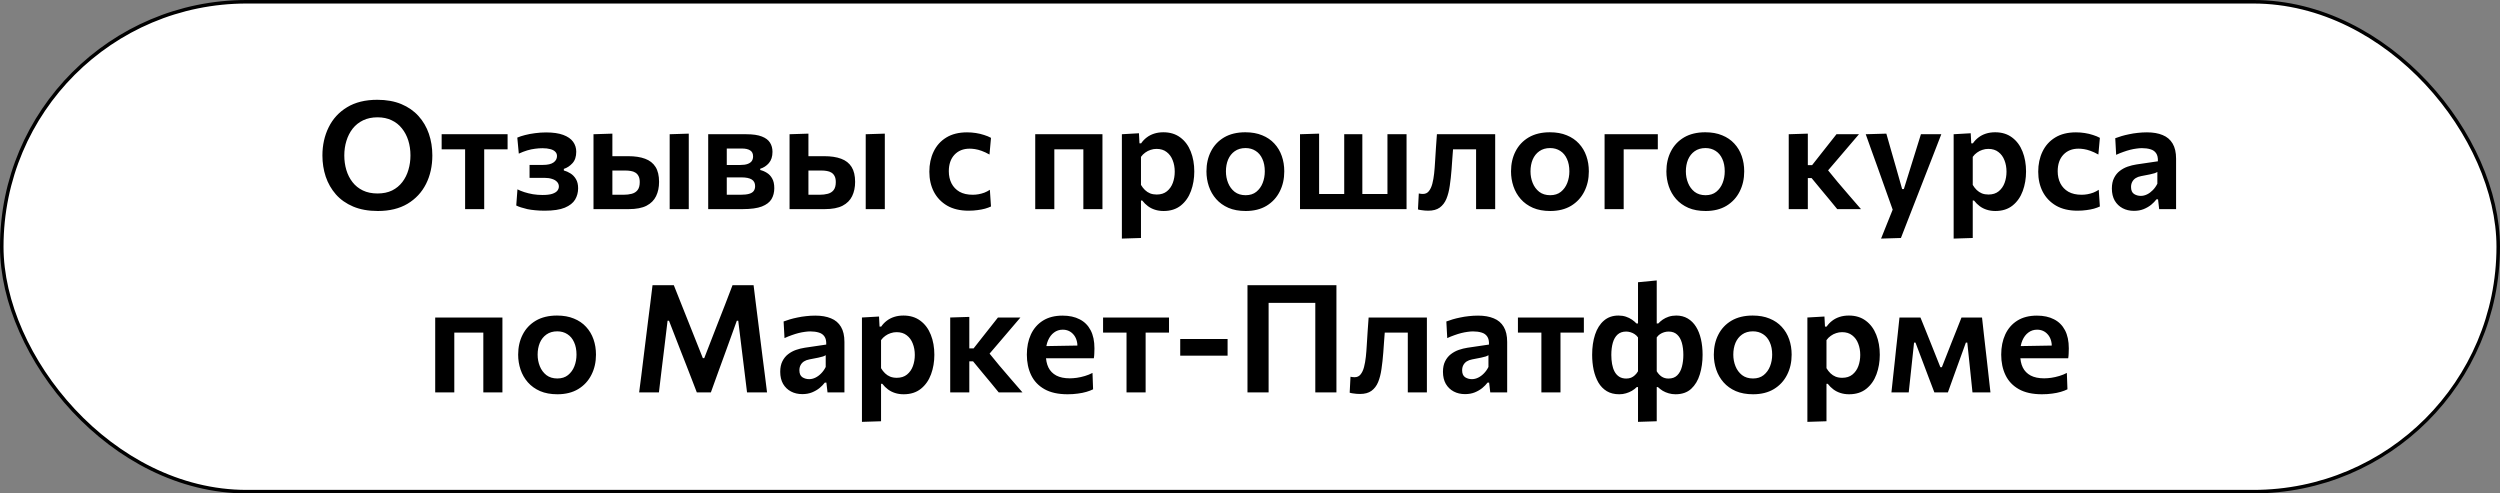 <?xml version="1.0" encoding="UTF-8"?> <svg xmlns="http://www.w3.org/2000/svg" width="532" height="105" viewBox="0 0 532 105" fill="none"><rect x="0" y="0" width="532" height="105" fill="#808080" stroke="none"/><rect x="0.375" y="0.375" width="531.25" height="104.25" rx="52.125" fill="white"></rect><rect x="0.375" y="0.375" width="531.25" height="104.25" rx="52.125" stroke="black" stroke-width="0.75"></rect><path d="M80.418 44.9C78.402 44.9 76.647 44.585 75.154 43.956C73.671 43.327 72.444 42.463 71.474 41.364C70.514 40.265 69.794 39.007 69.314 37.588C68.844 36.169 68.61 34.671 68.61 33.092C68.61 30.884 69.052 28.884 69.938 27.092C70.823 25.289 72.13 23.865 73.858 22.82C75.596 21.764 77.74 21.236 80.29 21.236C82.231 21.236 83.932 21.54 85.394 22.148C86.855 22.756 88.076 23.604 89.058 24.692C90.039 25.78 90.775 27.039 91.266 28.468C91.756 29.897 92.002 31.433 92.002 33.076C92.002 35.337 91.554 37.359 90.658 39.14C89.762 40.921 88.45 42.329 86.722 43.364C84.994 44.388 82.892 44.9 80.418 44.9ZM80.338 41.172C81.532 41.172 82.567 40.959 83.442 40.532C84.316 40.095 85.042 39.497 85.618 38.74C86.204 37.972 86.636 37.103 86.914 36.132C87.202 35.161 87.346 34.143 87.346 33.076C87.346 31.935 87.191 30.873 86.882 29.892C86.572 28.911 86.119 28.052 85.522 27.316C84.935 26.569 84.204 25.993 83.33 25.588C82.466 25.172 81.468 24.964 80.338 24.964C79.175 24.964 78.151 25.177 77.266 25.604C76.38 26.031 75.639 26.623 75.042 27.38C74.455 28.137 74.012 29.007 73.714 29.988C73.415 30.959 73.266 31.988 73.266 33.076C73.266 34.164 73.41 35.193 73.698 36.164C73.986 37.135 74.423 37.999 75.01 38.756C75.596 39.513 76.332 40.105 77.218 40.532C78.103 40.959 79.143 41.172 80.338 41.172ZM98.975 44.5C98.975 43.348 98.975 42.233 98.975 41.156C98.975 40.079 98.975 38.879 98.975 37.556V35.956C98.975 35.017 98.975 34.175 98.975 33.428C98.975 32.681 98.975 31.972 98.975 31.3C98.975 30.628 98.975 29.929 98.975 29.204L100.271 31.78H99.583C98.687 31.78 97.759 31.78 96.799 31.78C95.85 31.78 94.911 31.78 93.983 31.78V28.564H108.015V31.78C107.098 31.78 106.159 31.78 105.199 31.78C104.25 31.78 103.322 31.78 102.415 31.78H101.743L103.039 29.204C103.039 29.929 103.039 30.628 103.039 31.3C103.039 31.972 103.039 32.681 103.039 33.428C103.039 34.175 103.039 35.017 103.039 35.956V37.556C103.039 38.879 103.039 40.079 103.039 41.156C103.039 42.233 103.039 43.348 103.039 44.5H98.975ZM115.905 44.836C115.179 44.836 114.507 44.804 113.889 44.74C113.281 44.687 112.721 44.607 112.209 44.5C111.707 44.383 111.259 44.26 110.865 44.132C110.47 44.004 110.134 43.871 109.857 43.732L110.113 40.292C110.529 40.505 111.014 40.703 111.569 40.884C112.134 41.065 112.747 41.215 113.409 41.332C114.07 41.439 114.753 41.492 115.457 41.492C116.321 41.492 117.003 41.412 117.505 41.252C118.017 41.081 118.379 40.863 118.593 40.596C118.817 40.319 118.929 40.015 118.929 39.684C118.929 39.3 118.795 38.969 118.529 38.692C118.273 38.415 117.915 38.207 117.457 38.068C116.998 37.919 116.459 37.844 115.841 37.844C115.211 37.844 114.646 37.844 114.145 37.844C113.654 37.844 113.169 37.844 112.689 37.844V35.092C113.115 35.092 113.553 35.092 114.001 35.092C114.459 35.092 114.982 35.092 115.569 35.092C116.55 35.092 117.286 34.921 117.777 34.58C118.278 34.228 118.529 33.769 118.529 33.204C118.529 32.841 118.406 32.537 118.161 32.292C117.915 32.036 117.563 31.849 117.105 31.732C116.646 31.604 116.091 31.54 115.441 31.54C114.918 31.54 114.39 31.577 113.857 31.652C113.323 31.716 112.769 31.833 112.193 32.004C111.627 32.175 111.03 32.404 110.401 32.692L110.081 29.284C110.539 29.081 111.089 28.9 111.729 28.74C112.379 28.569 113.089 28.436 113.857 28.34C114.635 28.233 115.419 28.18 116.209 28.18C117.691 28.18 118.907 28.356 119.857 28.708C120.806 29.06 121.505 29.545 121.953 30.164C122.401 30.783 122.625 31.492 122.625 32.292C122.625 33.327 122.358 34.137 121.825 34.724C121.291 35.311 120.678 35.716 119.985 35.94V36.276C120.465 36.404 120.934 36.612 121.393 36.9C121.862 37.188 122.251 37.593 122.561 38.116C122.87 38.628 123.025 39.279 123.025 40.068C123.025 40.943 122.811 41.743 122.385 42.468C121.958 43.183 121.227 43.759 120.193 44.196C119.158 44.623 117.729 44.836 115.905 44.836ZM126.298 44.5C126.298 43.337 126.298 42.223 126.298 41.156C126.298 40.079 126.298 38.879 126.298 37.556V35.956C126.298 34.932 126.298 34.009 126.298 33.188C126.298 32.367 126.298 31.583 126.298 30.836C126.298 30.089 126.298 29.332 126.298 28.564L130.314 28.436C130.314 29.524 130.314 30.58 130.314 31.604C130.314 32.628 130.314 33.727 130.314 34.9C130.314 36.095 130.314 37.209 130.314 38.244C130.314 39.279 130.314 40.345 130.314 41.444H132.698C133.338 41.444 133.92 41.375 134.442 41.236C134.965 41.097 135.376 40.836 135.674 40.452C135.984 40.057 136.138 39.492 136.138 38.756C136.138 38.223 136.053 37.796 135.882 37.476C135.712 37.145 135.482 36.895 135.194 36.724C134.917 36.553 134.602 36.441 134.25 36.388C133.909 36.324 133.562 36.292 133.21 36.292H129.786L128.794 33.236C129.424 33.236 130.197 33.236 131.114 33.236C132.032 33.236 132.89 33.236 133.69 33.236C135.109 33.236 136.304 33.417 137.274 33.78C138.256 34.143 138.997 34.724 139.498 35.524C140 36.324 140.25 37.385 140.25 38.708C140.25 39.86 140.037 40.873 139.61 41.748C139.194 42.612 138.517 43.289 137.578 43.78C136.64 44.26 135.386 44.5 133.818 44.5C132.293 44.5 130.896 44.5 129.626 44.5C128.357 44.5 127.248 44.5 126.298 44.5ZM142.506 44.5C142.506 43.348 142.506 42.233 142.506 41.156C142.506 40.079 142.506 38.879 142.506 37.556V35.956C142.506 34.932 142.506 34.009 142.506 33.188C142.506 32.356 142.506 31.572 142.506 30.836C142.506 30.089 142.506 29.332 142.506 28.564L146.57 28.436C146.57 29.215 146.57 29.983 146.57 30.74C146.57 31.497 146.57 32.297 146.57 33.14C146.57 33.972 146.57 34.911 146.57 35.956V37.556C146.57 38.879 146.57 40.079 146.57 41.156C146.57 42.233 146.57 43.348 146.57 44.5H142.506ZM150.705 44.5C150.705 43.337 150.705 42.217 150.705 41.14C150.705 40.052 150.705 38.847 150.705 37.524V35.924C150.705 34.911 150.705 33.993 150.705 33.172C150.705 32.351 150.705 31.572 150.705 30.836C150.705 30.089 150.705 29.332 150.705 28.564C151.793 28.564 153.067 28.564 154.529 28.564C156.001 28.564 157.435 28.564 158.833 28.564C160.209 28.564 161.302 28.724 162.113 29.044C162.923 29.353 163.505 29.791 163.857 30.356C164.209 30.911 164.385 31.561 164.385 32.308C164.385 33.311 164.129 34.111 163.617 34.708C163.105 35.295 162.491 35.695 161.777 35.908V36.18C162.278 36.297 162.753 36.5 163.201 36.788C163.659 37.065 164.033 37.465 164.321 37.988C164.619 38.5 164.769 39.188 164.769 40.052C164.769 40.927 164.571 41.7 164.177 42.372C163.782 43.033 163.099 43.556 162.129 43.94C161.158 44.313 159.793 44.5 158.033 44.5C156.55 44.5 155.19 44.5 153.953 44.5C152.715 44.5 151.633 44.5 150.705 44.5ZM154.657 41.444H157.569C158.337 41.444 158.945 41.38 159.393 41.252C159.851 41.124 160.182 40.921 160.385 40.644C160.587 40.367 160.689 40.02 160.689 39.604C160.689 38.964 160.449 38.495 159.969 38.196C159.489 37.897 158.763 37.748 157.793 37.748H153.521V35.108H157.521C158.182 35.108 158.71 35.033 159.105 34.884C159.51 34.735 159.803 34.527 159.985 34.26C160.166 33.983 160.257 33.657 160.257 33.284C160.257 32.687 160.049 32.26 159.633 32.004C159.227 31.737 158.635 31.604 157.857 31.604H154.657C154.657 32.34 154.657 33.044 154.657 33.716C154.657 34.388 154.657 35.124 154.657 35.924V37.524C154.657 38.249 154.657 38.921 154.657 39.54C154.657 40.159 154.657 40.793 154.657 41.444ZM168.017 44.5C168.017 43.337 168.017 42.223 168.017 41.156C168.017 40.079 168.017 38.879 168.017 37.556V35.956C168.017 34.932 168.017 34.009 168.017 33.188C168.017 32.367 168.017 31.583 168.017 30.836C168.017 30.089 168.017 29.332 168.017 28.564L172.033 28.436C172.033 29.524 172.033 30.58 172.033 31.604C172.033 32.628 172.033 33.727 172.033 34.9C172.033 36.095 172.033 37.209 172.033 38.244C172.033 39.279 172.033 40.345 172.033 41.444H174.417C175.057 41.444 175.638 41.375 176.161 41.236C176.684 41.097 177.094 40.836 177.393 40.452C177.702 40.057 177.857 39.492 177.857 38.756C177.857 38.223 177.772 37.796 177.601 37.476C177.43 37.145 177.201 36.895 176.913 36.724C176.636 36.553 176.321 36.441 175.969 36.388C175.628 36.324 175.281 36.292 174.929 36.292H171.505L170.513 33.236C171.142 33.236 171.916 33.236 172.833 33.236C173.75 33.236 174.609 33.236 175.409 33.236C176.828 33.236 178.022 33.417 178.993 33.78C179.974 34.143 180.716 34.724 181.217 35.524C181.718 36.324 181.969 37.385 181.969 38.708C181.969 39.86 181.756 40.873 181.329 41.748C180.913 42.612 180.236 43.289 179.297 43.78C178.358 44.26 177.105 44.5 175.537 44.5C174.012 44.5 172.614 44.5 171.345 44.5C170.076 44.5 168.966 44.5 168.017 44.5ZM184.225 44.5C184.225 43.348 184.225 42.233 184.225 41.156C184.225 40.079 184.225 38.879 184.225 37.556V35.956C184.225 34.932 184.225 34.009 184.225 33.188C184.225 32.356 184.225 31.572 184.225 30.836C184.225 30.089 184.225 29.332 184.225 28.564L188.289 28.436C188.289 29.215 188.289 29.983 188.289 30.74C188.289 31.497 188.289 32.297 188.289 33.14C188.289 33.972 188.289 34.911 188.289 35.956V37.556C188.289 38.879 188.289 40.079 188.289 41.156C188.289 42.233 188.289 43.348 188.289 44.5H184.225ZM206.1 44.836C204.319 44.836 202.804 44.479 201.556 43.764C200.319 43.039 199.375 42.052 198.724 40.804C198.084 39.556 197.764 38.137 197.764 36.548C197.764 34.948 198.068 33.519 198.676 32.26C199.284 30.991 200.18 29.993 201.364 29.268C202.559 28.532 204.036 28.164 205.796 28.164C206.426 28.164 207.05 28.212 207.668 28.308C208.287 28.404 208.868 28.543 209.412 28.724C209.967 28.895 210.458 29.097 210.884 29.332L210.564 32.884C209.956 32.543 209.396 32.281 208.884 32.1C208.383 31.919 207.919 31.796 207.492 31.732C207.066 31.668 206.682 31.636 206.34 31.636C204.996 31.636 203.919 32.068 203.108 32.932C202.308 33.796 201.908 34.964 201.908 36.436C201.908 37.407 202.1 38.271 202.484 39.028C202.868 39.775 203.434 40.367 204.18 40.804C204.938 41.231 205.876 41.444 206.996 41.444C207.412 41.444 207.828 41.407 208.244 41.332C208.66 41.257 209.071 41.145 209.476 40.996C209.882 40.836 210.271 40.633 210.644 40.388L210.884 43.94C210.522 44.111 210.1 44.265 209.62 44.404C209.151 44.532 208.623 44.633 208.036 44.708C207.45 44.793 206.804 44.836 206.1 44.836ZM220.298 44.5C220.298 43.348 220.298 42.233 220.298 41.156C220.298 40.079 220.298 38.879 220.298 37.556V35.956C220.298 34.932 220.298 34.009 220.298 33.188C220.298 32.356 220.298 31.572 220.298 30.836C220.298 30.089 220.298 29.332 220.298 28.564H234.602C234.602 29.332 234.602 30.089 234.602 30.836C234.602 31.572 234.602 32.356 234.602 33.188C234.602 34.009 234.602 34.932 234.602 35.956V37.556C234.602 38.879 234.602 40.079 234.602 41.156C234.602 42.233 234.602 43.348 234.602 44.5H230.538C230.538 43.348 230.538 42.233 230.538 41.156C230.538 40.079 230.538 38.879 230.538 37.556V35.956C230.538 35.017 230.538 34.175 230.538 33.428C230.538 32.681 230.538 31.972 230.538 31.3C230.538 30.628 230.538 29.929 230.538 29.204L232.218 31.78H222.698L224.362 29.204C224.362 29.929 224.362 30.628 224.362 31.3C224.362 31.972 224.362 32.681 224.362 33.428C224.362 34.175 224.362 35.017 224.362 35.956V37.556C224.362 38.879 224.362 40.079 224.362 41.156C224.362 42.233 224.362 43.348 224.362 44.5H220.298ZM238.736 50.772C238.736 49.62 238.736 48.484 238.736 47.364C238.736 46.244 238.736 45.023 238.736 43.7V35.956C238.736 34.751 238.736 33.529 238.736 32.292C238.736 31.055 238.736 29.812 238.736 28.564L242.368 28.356L242.48 30.5H242.832C243.152 30.031 243.541 29.62 244 29.268C244.469 28.905 245.003 28.628 245.6 28.436C246.197 28.244 246.853 28.148 247.568 28.148C248.987 28.148 250.187 28.516 251.168 29.252C252.149 29.977 252.891 30.975 253.392 32.244C253.893 33.503 254.144 34.921 254.144 36.5C254.144 37.983 253.909 39.364 253.44 40.644C252.971 41.924 252.251 42.953 251.28 43.732C250.309 44.511 249.088 44.9 247.616 44.9C246.944 44.9 246.331 44.809 245.776 44.628C245.232 44.457 244.736 44.207 244.288 43.876C243.84 43.545 243.435 43.145 243.072 42.676H242.8V43.908C242.8 45.124 242.8 46.26 242.8 47.316C242.8 48.383 242.8 49.492 242.8 50.644L238.736 50.772ZM246.144 41.396C247.029 41.396 247.755 41.167 248.32 40.708C248.896 40.239 249.317 39.636 249.584 38.9C249.851 38.164 249.984 37.375 249.984 36.532C249.984 35.647 249.84 34.841 249.552 34.116C249.275 33.38 248.848 32.793 248.272 32.356C247.707 31.908 246.987 31.684 246.112 31.684C245.675 31.684 245.253 31.753 244.848 31.892C244.443 32.02 244.064 32.212 243.712 32.468C243.36 32.713 243.056 33.017 242.8 33.38V39.348C243.045 39.764 243.328 40.127 243.648 40.436C243.968 40.745 244.336 40.985 244.752 41.156C245.168 41.316 245.632 41.396 246.144 41.396ZM265.085 44.9C263.677 44.9 262.45 44.676 261.405 44.228C260.36 43.769 259.49 43.145 258.797 42.356C258.104 41.567 257.586 40.665 257.245 39.652C256.904 38.639 256.733 37.577 256.733 36.468C256.733 34.879 257.053 33.46 257.693 32.212C258.333 30.953 259.266 29.961 260.493 29.236C261.73 28.511 263.234 28.148 265.005 28.148C266.37 28.148 267.565 28.361 268.589 28.788C269.624 29.204 270.488 29.791 271.181 30.548C271.885 31.305 272.413 32.191 272.765 33.204C273.117 34.207 273.293 35.295 273.293 36.468C273.293 38.068 272.968 39.503 272.317 40.772C271.677 42.041 270.744 43.049 269.517 43.796C268.29 44.532 266.813 44.9 265.085 44.9ZM265.069 41.54C265.986 41.54 266.744 41.3 267.341 40.82C267.949 40.329 268.402 39.7 268.701 38.932C269 38.164 269.149 37.343 269.149 36.468C269.149 35.444 268.978 34.564 268.637 33.828C268.306 33.081 267.832 32.511 267.213 32.116C266.594 31.711 265.874 31.508 265.053 31.508C264.146 31.508 263.378 31.732 262.749 32.18C262.13 32.617 261.661 33.209 261.341 33.956C261.032 34.703 260.877 35.54 260.877 36.468C260.877 37.343 261.032 38.164 261.341 38.932C261.65 39.7 262.114 40.329 262.733 40.82C263.362 41.3 264.141 41.54 265.069 41.54ZM276.642 44.5C276.642 43.348 276.642 42.233 276.642 41.156C276.642 40.079 276.642 38.879 276.642 37.556V35.956C276.642 34.932 276.642 34.009 276.642 33.188C276.642 32.356 276.642 31.572 276.642 30.836C276.642 30.089 276.642 29.332 276.642 28.564L280.706 28.436C280.706 29.204 280.706 29.972 280.706 30.74C280.706 31.497 280.706 32.297 280.706 33.14C280.706 33.972 280.706 34.911 280.706 35.956V37.556C280.706 38.431 280.706 39.215 280.706 39.908C280.706 40.601 280.706 41.263 280.706 41.892C280.706 42.521 280.706 43.177 280.706 43.86L278.226 41.284H297.25L295.25 43.86C295.25 43.177 295.25 42.521 295.25 41.892C295.25 41.263 295.25 40.601 295.25 39.908C295.25 39.215 295.25 38.431 295.25 37.556V35.956C295.25 34.932 295.25 34.009 295.25 33.188C295.25 32.356 295.25 31.572 295.25 30.836C295.25 30.089 295.25 29.332 295.25 28.564H299.314C299.314 29.332 299.314 30.089 299.314 30.836C299.314 31.572 299.314 32.356 299.314 33.188C299.314 34.009 299.314 34.932 299.314 35.956V37.556C299.314 38.879 299.314 40.079 299.314 41.156C299.314 42.233 299.314 43.348 299.314 44.5H276.642ZM286.05 43.86C286.05 43.177 286.05 42.521 286.05 41.892C286.05 41.263 286.05 40.601 286.05 39.908C286.05 39.215 286.05 38.431 286.05 37.556V35.956C286.05 34.932 286.05 34.009 286.05 33.188C286.05 32.356 286.05 31.572 286.05 30.836C286.05 30.089 286.05 29.332 286.05 28.564H289.906C289.906 29.332 289.906 30.089 289.906 30.836C289.906 31.572 289.906 32.356 289.906 33.188C289.906 34.009 289.906 34.932 289.906 35.956V37.556C289.906 38.431 289.906 39.215 289.906 39.908C289.906 40.601 289.906 41.263 289.906 41.892C289.906 42.521 289.906 43.177 289.906 43.86H286.05ZM303.935 44.836C303.711 44.836 303.46 44.825 303.183 44.804C302.916 44.783 302.655 44.751 302.399 44.708C302.153 44.676 301.935 44.628 301.743 44.564L301.919 41.172C302.089 41.204 302.255 41.231 302.415 41.252C302.585 41.263 302.719 41.268 302.815 41.268C303.337 41.268 303.753 41.071 304.063 40.676C304.383 40.281 304.628 39.759 304.799 39.108C304.969 38.447 305.097 37.721 305.183 36.932C305.268 36.132 305.332 35.332 305.375 34.532C305.439 33.508 305.503 32.495 305.567 31.492C305.641 30.479 305.711 29.503 305.775 28.564H318.175C318.175 29.332 318.175 30.089 318.175 30.836C318.175 31.572 318.175 32.356 318.175 33.188C318.175 34.009 318.175 34.932 318.175 35.956V37.556C318.175 38.879 318.175 40.079 318.175 41.156C318.175 42.233 318.175 43.348 318.175 44.5H314.111C314.111 43.348 314.111 42.233 314.111 41.156C314.111 40.079 314.111 38.879 314.111 37.556V35.956C314.111 35.017 314.111 34.175 314.111 33.428C314.111 32.681 314.111 31.972 314.111 31.3C314.111 30.628 314.111 29.929 314.111 29.204L316.527 31.78H307.423L309.391 29.204C309.337 29.908 309.284 30.655 309.231 31.444C309.177 32.223 309.119 33.001 309.055 33.78C309.001 34.548 308.948 35.295 308.895 36.02C308.799 37.279 308.671 38.447 308.511 39.524C308.361 40.591 308.121 41.524 307.791 42.324C307.46 43.113 306.985 43.732 306.367 44.18C305.759 44.617 304.948 44.836 303.935 44.836ZM329.898 44.9C328.49 44.9 327.263 44.676 326.218 44.228C325.172 43.769 324.303 43.145 323.61 42.356C322.916 41.567 322.399 40.665 322.058 39.652C321.716 38.639 321.546 37.577 321.546 36.468C321.546 34.879 321.866 33.46 322.506 32.212C323.146 30.953 324.079 29.961 325.306 29.236C326.543 28.511 328.047 28.148 329.818 28.148C331.183 28.148 332.378 28.361 333.402 28.788C334.436 29.204 335.3 29.791 335.994 30.548C336.698 31.305 337.226 32.191 337.578 33.204C337.93 34.207 338.106 35.295 338.106 36.468C338.106 38.068 337.78 39.503 337.13 40.772C336.49 42.041 335.556 43.049 334.33 43.796C333.103 44.532 331.626 44.9 329.898 44.9ZM329.882 41.54C330.799 41.54 331.556 41.3 332.154 40.82C332.762 40.329 333.215 39.7 333.514 38.932C333.812 38.164 333.962 37.343 333.962 36.468C333.962 35.444 333.791 34.564 333.45 33.828C333.119 33.081 332.644 32.511 332.026 32.116C331.407 31.711 330.687 31.508 329.866 31.508C328.959 31.508 328.191 31.732 327.562 32.18C326.943 32.617 326.474 33.209 326.154 33.956C325.844 34.703 325.69 35.54 325.69 36.468C325.69 37.343 325.844 38.164 326.154 38.932C326.463 39.7 326.927 40.329 327.546 40.82C328.175 41.3 328.954 41.54 329.882 41.54ZM341.455 44.5C341.455 43.348 341.455 42.233 341.455 41.156C341.455 40.079 341.455 38.879 341.455 37.556V35.956C341.455 34.932 341.455 34.009 341.455 33.188C341.455 32.356 341.455 31.572 341.455 30.836C341.455 30.089 341.455 29.332 341.455 28.564H352.783V31.78C351.791 31.78 350.783 31.78 349.759 31.78C348.745 31.78 347.753 31.78 346.783 31.78H343.135L345.519 29.204C345.519 29.929 345.519 30.628 345.519 31.3C345.519 31.972 345.519 32.681 345.519 33.428C345.519 34.175 345.519 35.017 345.519 35.956V37.556C345.519 38.879 345.519 40.079 345.519 41.156C345.519 42.233 345.519 43.348 345.519 44.5H341.455ZM362.96 44.9C361.552 44.9 360.325 44.676 359.28 44.228C358.235 43.769 357.365 43.145 356.672 42.356C355.979 41.567 355.461 40.665 355.12 39.652C354.779 38.639 354.608 37.577 354.608 36.468C354.608 34.879 354.928 33.46 355.568 32.212C356.208 30.953 357.141 29.961 358.368 29.236C359.605 28.511 361.109 28.148 362.88 28.148C364.245 28.148 365.44 28.361 366.464 28.788C367.499 29.204 368.363 29.791 369.056 30.548C369.76 31.305 370.288 32.191 370.64 33.204C370.992 34.207 371.168 35.295 371.168 36.468C371.168 38.068 370.843 39.503 370.192 40.772C369.552 42.041 368.619 43.049 367.392 43.796C366.165 44.532 364.688 44.9 362.96 44.9ZM362.944 41.54C363.861 41.54 364.619 41.3 365.216 40.82C365.824 40.329 366.277 39.7 366.576 38.932C366.875 38.164 367.024 37.343 367.024 36.468C367.024 35.444 366.853 34.564 366.512 33.828C366.181 33.081 365.707 32.511 365.088 32.116C364.469 31.711 363.749 31.508 362.928 31.508C362.021 31.508 361.253 31.732 360.624 32.18C360.005 32.617 359.536 33.209 359.216 33.956C358.907 34.703 358.752 35.54 358.752 36.468C358.752 37.343 358.907 38.164 359.216 38.932C359.525 39.7 359.989 40.329 360.608 40.82C361.237 41.3 362.016 41.54 362.944 41.54ZM380.642 44.5C380.642 43.348 380.642 42.233 380.642 41.156C380.642 40.079 380.642 38.879 380.642 37.556V35.796C380.642 34.772 380.642 33.86 380.642 33.06C380.642 32.26 380.642 31.503 380.642 30.788C380.642 30.073 380.642 29.332 380.642 28.564L384.706 28.436C384.706 29.577 384.706 30.708 384.706 31.828C384.706 32.937 384.706 34.1 384.706 35.316V38.324C384.706 39.433 384.706 40.479 384.706 41.46C384.706 42.431 384.706 43.444 384.706 44.5H380.642ZM390.962 44.5C390.418 43.817 389.863 43.14 389.298 42.468C388.743 41.785 388.183 41.113 387.618 40.452L385.506 37.892H384.338V35.14H385.618L387.442 32.82C388.007 32.116 388.567 31.407 389.122 30.692C389.687 29.977 390.247 29.268 390.802 28.564H395.586C394.775 29.513 393.965 30.463 393.154 31.412C392.343 32.361 391.538 33.305 390.738 34.244L388.338 37.044L388.162 35.204L391.058 38.74C391.89 39.7 392.717 40.665 393.538 41.636C394.37 42.596 395.197 43.551 396.018 44.5H390.962ZM400.293 50.772C400.73 49.695 401.168 48.601 401.605 47.492C402.053 46.383 402.49 45.295 402.917 44.228V45.044C402.533 43.945 402.138 42.841 401.733 41.732C401.338 40.612 400.949 39.519 400.565 38.452L399.541 35.572C399.136 34.431 398.714 33.263 398.277 32.068C397.85 30.863 397.434 29.695 397.029 28.564L401.413 28.436C401.765 29.663 402.106 30.863 402.437 32.036C402.778 33.209 403.125 34.415 403.477 35.652L404.773 40.228H405.141L406.565 35.652C406.938 34.457 407.306 33.279 407.669 32.116C408.032 30.943 408.4 29.759 408.773 28.564H413.109C412.778 29.417 412.458 30.244 412.149 31.044C411.84 31.844 411.498 32.724 411.125 33.684C410.752 34.644 410.304 35.791 409.781 37.124L408.037 41.604C407.248 43.631 406.576 45.353 406.021 46.772C405.477 48.201 404.976 49.492 404.517 50.644L400.293 50.772ZM415.736 50.772C415.736 49.62 415.736 48.484 415.736 47.364C415.736 46.244 415.736 45.023 415.736 43.7V35.956C415.736 34.751 415.736 33.529 415.736 32.292C415.736 31.055 415.736 29.812 415.736 28.564L419.368 28.356L419.48 30.5H419.832C420.152 30.031 420.541 29.62 421 29.268C421.469 28.905 422.003 28.628 422.6 28.436C423.197 28.244 423.853 28.148 424.568 28.148C425.987 28.148 427.187 28.516 428.168 29.252C429.149 29.977 429.891 30.975 430.392 32.244C430.893 33.503 431.144 34.921 431.144 36.5C431.144 37.983 430.909 39.364 430.44 40.644C429.971 41.924 429.251 42.953 428.28 43.732C427.309 44.511 426.088 44.9 424.616 44.9C423.944 44.9 423.331 44.809 422.776 44.628C422.232 44.457 421.736 44.207 421.288 43.876C420.84 43.545 420.435 43.145 420.072 42.676H419.8V43.908C419.8 45.124 419.8 46.26 419.8 47.316C419.8 48.383 419.8 49.492 419.8 50.644L415.736 50.772ZM423.144 41.396C424.029 41.396 424.755 41.167 425.32 40.708C425.896 40.239 426.317 39.636 426.584 38.9C426.851 38.164 426.984 37.375 426.984 36.532C426.984 35.647 426.84 34.841 426.552 34.116C426.275 33.38 425.848 32.793 425.272 32.356C424.707 31.908 423.987 31.684 423.112 31.684C422.675 31.684 422.253 31.753 421.848 31.892C421.443 32.02 421.064 32.212 420.712 32.468C420.36 32.713 420.056 33.017 419.8 33.38V39.348C420.045 39.764 420.328 40.127 420.648 40.436C420.968 40.745 421.336 40.985 421.752 41.156C422.168 41.316 422.632 41.396 423.144 41.396ZM442.069 44.836C440.288 44.836 438.773 44.479 437.525 43.764C436.288 43.039 435.344 42.052 434.693 40.804C434.053 39.556 433.733 38.137 433.733 36.548C433.733 34.948 434.037 33.519 434.645 32.26C435.253 30.991 436.149 29.993 437.333 29.268C438.528 28.532 440.005 28.164 441.765 28.164C442.394 28.164 443.018 28.212 443.637 28.308C444.256 28.404 444.837 28.543 445.381 28.724C445.936 28.895 446.426 29.097 446.853 29.332L446.533 32.884C445.925 32.543 445.365 32.281 444.853 32.1C444.352 31.919 443.888 31.796 443.461 31.732C443.034 31.668 442.65 31.636 442.309 31.636C440.965 31.636 439.888 32.068 439.077 32.932C438.277 33.796 437.877 34.964 437.877 36.436C437.877 37.407 438.069 38.271 438.453 39.028C438.837 39.775 439.402 40.367 440.149 40.804C440.906 41.231 441.845 41.444 442.965 41.444C443.381 41.444 443.797 41.407 444.213 41.332C444.629 41.257 445.04 41.145 445.445 40.996C445.85 40.836 446.24 40.633 446.613 40.388L446.853 43.94C446.49 44.111 446.069 44.265 445.589 44.404C445.12 44.532 444.592 44.633 444.005 44.708C443.418 44.793 442.773 44.836 442.069 44.836ZM454.094 44.868C453.198 44.868 452.398 44.681 451.694 44.308C450.99 43.935 450.43 43.396 450.014 42.692C449.609 41.977 449.406 41.119 449.406 40.116C449.406 39.231 449.561 38.484 449.87 37.876C450.179 37.257 450.585 36.756 451.086 36.372C451.598 35.977 452.158 35.673 452.766 35.46C453.385 35.247 454.009 35.092 454.638 34.996L459.198 34.324C459.23 33.577 459.102 33.001 458.814 32.596C458.537 32.191 458.137 31.913 457.614 31.764C457.091 31.604 456.489 31.524 455.806 31.524C455.443 31.524 455.049 31.556 454.622 31.62C454.206 31.673 453.763 31.759 453.294 31.876C452.835 31.993 452.355 32.143 451.854 32.324C451.353 32.495 450.841 32.703 450.318 32.948L450.126 29.412C450.521 29.263 450.963 29.113 451.454 28.964C451.955 28.815 452.499 28.681 453.086 28.564C453.673 28.436 454.281 28.34 454.91 28.276C455.55 28.201 456.206 28.164 456.878 28.164C458.179 28.164 459.289 28.356 460.206 28.74C461.134 29.113 461.843 29.716 462.334 30.548C462.825 31.369 463.07 32.441 463.07 33.764C463.07 34.276 463.07 34.911 463.07 35.668C463.07 36.425 463.07 37.119 463.07 37.748V39.508C463.07 40.287 463.07 41.081 463.07 41.892C463.07 42.692 463.07 43.561 463.07 44.5H459.47L459.23 42.42H458.894C458.595 42.815 458.222 43.199 457.774 43.572C457.326 43.935 456.793 44.244 456.174 44.5C455.566 44.745 454.873 44.868 454.094 44.868ZM455.566 41.684C456.014 41.684 456.457 41.577 456.894 41.364C457.331 41.151 457.737 40.852 458.11 40.468C458.494 40.084 458.819 39.625 459.086 39.092V36.58C458.947 36.676 458.761 36.767 458.526 36.852C458.302 36.927 457.966 37.012 457.518 37.108C457.07 37.204 456.441 37.327 455.63 37.476C455.171 37.561 454.782 37.705 454.462 37.908C454.153 38.111 453.913 38.372 453.742 38.692C453.571 39.012 453.486 39.38 453.486 39.796C453.486 40.489 453.694 40.98 454.11 41.268C454.537 41.545 455.022 41.684 455.566 41.684ZM92.611 83.5C92.611 82.348 92.611 81.233 92.611 80.156C92.611 79.079 92.611 77.879 92.611 76.556V74.956C92.611 73.932 92.611 73.009 92.611 72.188C92.611 71.356 92.611 70.572 92.611 69.836C92.611 69.089 92.611 68.332 92.611 67.564H106.915C106.915 68.332 106.915 69.089 106.915 69.836C106.915 70.572 106.915 71.356 106.915 72.188C106.915 73.009 106.915 73.932 106.915 74.956V76.556C106.915 77.879 106.915 79.079 106.915 80.156C106.915 81.233 106.915 82.348 106.915 83.5H102.851C102.851 82.348 102.851 81.233 102.851 80.156C102.851 79.079 102.851 77.879 102.851 76.556V74.956C102.851 74.017 102.851 73.175 102.851 72.428C102.851 71.681 102.851 70.972 102.851 70.3C102.851 69.628 102.851 68.929 102.851 68.204L104.531 70.78H95.011L96.675 68.204C96.675 68.929 96.675 69.628 96.675 70.3C96.675 70.972 96.675 71.681 96.675 72.428C96.675 73.175 96.675 74.017 96.675 74.956V76.556C96.675 77.879 96.675 79.079 96.675 80.156C96.675 81.233 96.675 82.348 96.675 83.5H92.611ZM118.616 83.9C117.208 83.9 115.982 83.676 114.936 83.228C113.891 82.769 113.022 82.145 112.328 81.356C111.635 80.567 111.118 79.665 110.776 78.652C110.435 77.639 110.264 76.577 110.264 75.468C110.264 73.879 110.584 72.46 111.224 71.212C111.864 69.953 112.798 68.961 114.024 68.236C115.262 67.511 116.766 67.148 118.536 67.148C119.902 67.148 121.096 67.361 122.12 67.788C123.155 68.204 124.019 68.791 124.712 69.548C125.416 70.305 125.944 71.191 126.296 72.204C126.648 73.207 126.824 74.295 126.824 75.468C126.824 77.068 126.499 78.503 125.848 79.772C125.208 81.041 124.275 82.049 123.048 82.796C121.822 83.532 120.344 83.9 118.616 83.9ZM118.6 80.54C119.518 80.54 120.275 80.3 120.872 79.82C121.48 79.329 121.934 78.7 122.232 77.932C122.531 77.164 122.68 76.343 122.68 75.468C122.68 74.444 122.51 73.564 122.168 72.828C121.838 72.081 121.363 71.511 120.744 71.116C120.126 70.711 119.406 70.508 118.584 70.508C117.678 70.508 116.91 70.732 116.28 71.18C115.662 71.617 115.192 72.209 114.872 72.956C114.563 73.703 114.408 74.54 114.408 75.468C114.408 76.343 114.563 77.164 114.872 77.932C115.182 78.7 115.646 79.329 116.264 79.82C116.894 80.3 117.672 80.54 118.6 80.54ZM136.01 83.5C136.17 82.295 136.325 81.095 136.474 79.9C136.624 78.695 136.784 77.393 136.954 75.996L137.898 68.38C138.08 66.993 138.245 65.692 138.394 64.476C138.544 63.249 138.698 61.985 138.858 60.684H143.386C143.952 62.092 144.49 63.447 145.002 64.748C145.514 66.039 146.026 67.324 146.538 68.604L149.562 76.204H149.866L152.81 68.62C153.322 67.329 153.824 66.049 154.314 64.78C154.816 63.5 155.338 62.135 155.882 60.684H160.362C160.522 61.975 160.677 63.233 160.826 64.46C160.986 65.676 161.152 66.988 161.322 68.396L162.282 76.044C162.464 77.431 162.629 78.716 162.778 79.9C162.928 81.073 163.077 82.273 163.226 83.5H158.97C158.757 81.761 158.554 80.108 158.362 78.54C158.17 76.972 157.989 75.505 157.818 74.14L157.098 68.252H156.794L154.506 74.588C153.952 76.135 153.392 77.671 152.826 79.196C152.272 80.721 151.754 82.156 151.274 83.5H148.282C147.962 82.636 147.605 81.708 147.21 80.716C146.826 79.713 146.432 78.695 146.026 77.66C145.621 76.615 145.221 75.596 144.826 74.604L142.362 68.252H142.058L141.354 74.108C141.184 75.484 141.002 76.961 140.81 78.54C140.618 80.108 140.421 81.761 140.218 83.5H136.01ZM170.719 83.868C169.823 83.868 169.023 83.681 168.319 83.308C167.615 82.935 167.055 82.396 166.639 81.692C166.234 80.977 166.031 80.119 166.031 79.116C166.031 78.231 166.186 77.484 166.495 76.876C166.804 76.257 167.21 75.756 167.711 75.372C168.223 74.977 168.783 74.673 169.391 74.46C170.01 74.247 170.634 74.092 171.263 73.996L175.823 73.324C175.855 72.577 175.727 72.001 175.439 71.596C175.162 71.191 174.762 70.913 174.239 70.764C173.716 70.604 173.114 70.524 172.431 70.524C172.068 70.524 171.674 70.556 171.247 70.62C170.831 70.673 170.388 70.759 169.919 70.876C169.46 70.993 168.98 71.143 168.479 71.324C167.978 71.495 167.466 71.703 166.943 71.948L166.751 68.412C167.146 68.263 167.588 68.113 168.079 67.964C168.58 67.815 169.124 67.681 169.711 67.564C170.298 67.436 170.906 67.34 171.535 67.276C172.175 67.201 172.831 67.164 173.503 67.164C174.804 67.164 175.914 67.356 176.831 67.74C177.759 68.113 178.468 68.716 178.959 69.548C179.45 70.369 179.695 71.441 179.695 72.764C179.695 73.276 179.695 73.911 179.695 74.668C179.695 75.425 179.695 76.119 179.695 76.748V78.508C179.695 79.287 179.695 80.081 179.695 80.892C179.695 81.692 179.695 82.561 179.695 83.5H176.095L175.855 81.42H175.519C175.22 81.815 174.847 82.199 174.399 82.572C173.951 82.935 173.418 83.244 172.799 83.5C172.191 83.745 171.498 83.868 170.719 83.868ZM172.191 80.684C172.639 80.684 173.082 80.577 173.519 80.364C173.956 80.151 174.362 79.852 174.735 79.468C175.119 79.084 175.444 78.625 175.711 78.092V75.58C175.572 75.676 175.386 75.767 175.151 75.852C174.927 75.927 174.591 76.012 174.143 76.108C173.695 76.204 173.066 76.327 172.255 76.476C171.796 76.561 171.407 76.705 171.087 76.908C170.778 77.111 170.538 77.372 170.367 77.692C170.196 78.012 170.111 78.38 170.111 78.796C170.111 79.489 170.319 79.98 170.735 80.268C171.162 80.545 171.647 80.684 172.191 80.684ZM183.423 89.772C183.423 88.62 183.423 87.484 183.423 86.364C183.423 85.244 183.423 84.023 183.423 82.7V74.956C183.423 73.751 183.423 72.529 183.423 71.292C183.423 70.055 183.423 68.812 183.423 67.564L187.055 67.356L187.167 69.5H187.519C187.839 69.031 188.229 68.62 188.687 68.268C189.157 67.905 189.69 67.628 190.287 67.436C190.885 67.244 191.541 67.148 192.255 67.148C193.674 67.148 194.874 67.516 195.855 68.252C196.837 68.977 197.578 69.975 198.079 71.244C198.581 72.503 198.831 73.921 198.831 75.5C198.831 76.983 198.597 78.364 198.127 79.644C197.658 80.924 196.938 81.953 195.967 82.732C194.997 83.511 193.775 83.9 192.303 83.9C191.631 83.9 191.018 83.809 190.463 83.628C189.919 83.457 189.423 83.207 188.975 82.876C188.527 82.545 188.122 82.145 187.759 81.676H187.487V82.908C187.487 84.124 187.487 85.26 187.487 86.316C187.487 87.383 187.487 88.492 187.487 89.644L183.423 89.772ZM190.831 80.396C191.717 80.396 192.442 80.167 193.007 79.708C193.583 79.239 194.005 78.636 194.271 77.9C194.538 77.164 194.671 76.375 194.671 75.532C194.671 74.647 194.527 73.841 194.239 73.116C193.962 72.38 193.535 71.793 192.959 71.356C192.394 70.908 191.674 70.684 190.799 70.684C190.362 70.684 189.941 70.753 189.535 70.892C189.13 71.02 188.751 71.212 188.399 71.468C188.047 71.713 187.743 72.017 187.487 72.38V78.348C187.733 78.764 188.015 79.127 188.335 79.436C188.655 79.745 189.023 79.985 189.439 80.156C189.855 80.316 190.319 80.396 190.831 80.396ZM202.205 83.5C202.205 82.348 202.205 81.233 202.205 80.156C202.205 79.079 202.205 77.879 202.205 76.556V74.796C202.205 73.772 202.205 72.86 202.205 72.06C202.205 71.26 202.205 70.503 202.205 69.788C202.205 69.073 202.205 68.332 202.205 67.564L206.269 67.436C206.269 68.577 206.269 69.708 206.269 70.828C206.269 71.937 206.269 73.1 206.269 74.316V77.324C206.269 78.433 206.269 79.479 206.269 80.46C206.269 81.431 206.269 82.444 206.269 83.5H202.205ZM212.525 83.5C211.981 82.817 211.426 82.14 210.861 81.468C210.306 80.785 209.746 80.113 209.181 79.452L207.069 76.892H205.901V74.14H207.181L209.005 71.82C209.57 71.116 210.13 70.407 210.685 69.692C211.25 68.977 211.81 68.268 212.365 67.564H217.149C216.338 68.513 215.527 69.463 214.717 70.412C213.906 71.361 213.101 72.305 212.301 73.244L209.901 76.044L209.725 74.204L212.621 77.74C213.453 78.7 214.279 79.665 215.101 80.636C215.933 81.596 216.759 82.551 217.581 83.5H212.525ZM227.186 83.9C225.181 83.9 223.538 83.537 222.258 82.812C220.978 82.087 220.034 81.089 219.426 79.82C218.818 78.551 218.514 77.1 218.514 75.468C218.514 73.847 218.802 72.412 219.378 71.164C219.965 69.905 220.824 68.924 221.954 68.22C223.085 67.516 224.472 67.164 226.114 67.164C227.533 67.164 228.744 67.425 229.746 67.948C230.76 68.46 231.538 69.233 232.082 70.268C232.626 71.292 232.898 72.583 232.898 74.14C232.898 74.556 232.888 74.929 232.866 75.26C232.856 75.591 232.824 75.916 232.77 76.236L229.234 74.812C229.256 74.663 229.272 74.513 229.282 74.364C229.293 74.204 229.298 74.055 229.298 73.916C229.298 72.743 229.005 71.825 228.418 71.164C227.832 70.492 227.074 70.156 226.146 70.156C225.442 70.156 224.824 70.359 224.29 70.764C223.757 71.159 223.336 71.713 223.026 72.428C222.717 73.143 222.562 73.969 222.562 74.908V75.532C222.562 76.567 222.744 77.457 223.106 78.204C223.469 78.94 224.029 79.511 224.786 79.916C225.544 80.311 226.498 80.508 227.65 80.508C228.098 80.508 228.6 80.471 229.154 80.396C229.72 80.311 230.29 80.183 230.866 80.012C231.442 79.841 231.981 79.623 232.482 79.356L232.61 82.844C232.205 83.047 231.73 83.228 231.186 83.388C230.642 83.548 230.034 83.671 229.362 83.756C228.69 83.852 227.965 83.9 227.186 83.9ZM220.114 76.236V73.692L230.37 73.516L232.77 74.428V76.236H220.114ZM239.725 83.5C239.725 82.348 239.725 81.233 239.725 80.156C239.725 79.079 239.725 77.879 239.725 76.556V74.956C239.725 74.017 239.725 73.175 239.725 72.428C239.725 71.681 239.725 70.972 239.725 70.3C239.725 69.628 239.725 68.929 239.725 68.204L241.021 70.78H240.333C239.437 70.78 238.509 70.78 237.549 70.78C236.6 70.78 235.661 70.78 234.733 70.78V67.564H248.765V70.78C247.848 70.78 246.909 70.78 245.949 70.78C245 70.78 244.072 70.78 243.165 70.78H242.493L243.789 68.204C243.789 68.929 243.789 69.628 243.789 70.3C243.789 70.972 243.789 71.681 243.789 72.428C243.789 73.175 243.789 74.017 243.789 74.956V76.556C243.789 77.879 243.789 79.079 243.789 80.156C243.789 81.233 243.789 82.348 243.789 83.5H239.725ZM251.151 75.692V72.14C252.068 72.14 252.948 72.14 253.791 72.14C254.644 72.14 255.444 72.14 256.191 72.14C256.937 72.14 257.737 72.14 258.591 72.14C259.444 72.14 260.324 72.14 261.231 72.14V75.692C260.324 75.692 259.444 75.692 258.591 75.692C257.737 75.692 256.937 75.692 256.191 75.692C255.444 75.692 254.644 75.692 253.791 75.692C252.948 75.692 252.068 75.692 251.151 75.692ZM265.464 83.5C265.464 82.263 265.464 81.063 265.464 79.9C265.464 78.737 265.464 77.447 265.464 76.028V68.316C265.464 66.855 265.464 65.532 265.464 64.348C265.464 63.164 265.464 61.943 265.464 60.684H284.392C284.392 61.943 284.392 63.164 284.392 64.348C284.392 65.532 284.392 66.855 284.392 68.316V76.028C284.392 77.447 284.392 78.737 284.392 79.9C284.392 81.063 284.392 82.263 284.392 83.5H279.896C279.896 82.263 279.896 81.063 279.896 79.9C279.896 78.737 279.896 77.447 279.896 76.028V69.004C279.896 67.543 279.896 66.22 279.896 65.036C279.896 63.852 279.896 62.631 279.896 61.372L281.24 64.444H268.616L269.96 61.372C269.96 62.631 269.96 63.852 269.96 65.036C269.96 66.22 269.96 67.543 269.96 69.004V76.028C269.96 77.447 269.96 78.737 269.96 79.9C269.96 81.063 269.96 82.263 269.96 83.5H265.464ZM289.403 83.836C289.179 83.836 288.929 83.825 288.651 83.804C288.385 83.783 288.123 83.751 287.867 83.708C287.622 83.676 287.403 83.628 287.211 83.564L287.387 80.172C287.558 80.204 287.723 80.231 287.883 80.252C288.054 80.263 288.187 80.268 288.283 80.268C288.806 80.268 289.222 80.071 289.531 79.676C289.851 79.281 290.097 78.759 290.267 78.108C290.438 77.447 290.566 76.721 290.651 75.932C290.737 75.132 290.801 74.332 290.843 73.532C290.907 72.508 290.971 71.495 291.035 70.492C291.11 69.479 291.179 68.503 291.243 67.564H303.643C303.643 68.332 303.643 69.089 303.643 69.836C303.643 70.572 303.643 71.356 303.643 72.188C303.643 73.009 303.643 73.932 303.643 74.956V76.556C303.643 77.879 303.643 79.079 303.643 80.156C303.643 81.233 303.643 82.348 303.643 83.5H299.579C299.579 82.348 299.579 81.233 299.579 80.156C299.579 79.079 299.579 77.879 299.579 76.556V74.956C299.579 74.017 299.579 73.175 299.579 72.428C299.579 71.681 299.579 70.972 299.579 70.3C299.579 69.628 299.579 68.929 299.579 68.204L301.995 70.78H292.891L294.859 68.204C294.806 68.908 294.753 69.655 294.699 70.444C294.646 71.223 294.587 72.001 294.523 72.78C294.47 73.548 294.417 74.295 294.363 75.02C294.267 76.279 294.139 77.447 293.979 78.524C293.83 79.591 293.59 80.524 293.259 81.324C292.929 82.113 292.454 82.732 291.835 83.18C291.227 83.617 290.417 83.836 289.403 83.836ZM311.75 83.868C310.854 83.868 310.054 83.681 309.35 83.308C308.646 82.935 308.086 82.396 307.67 81.692C307.265 80.977 307.062 80.119 307.062 79.116C307.062 78.231 307.217 77.484 307.526 76.876C307.836 76.257 308.241 75.756 308.742 75.372C309.254 74.977 309.814 74.673 310.422 74.46C311.041 74.247 311.665 74.092 312.294 73.996L316.854 73.324C316.886 72.577 316.758 72.001 316.47 71.596C316.193 71.191 315.793 70.913 315.27 70.764C314.748 70.604 314.145 70.524 313.462 70.524C313.1 70.524 312.705 70.556 312.278 70.62C311.862 70.673 311.42 70.759 310.95 70.876C310.492 70.993 310.012 71.143 309.51 71.324C309.009 71.495 308.497 71.703 307.974 71.948L307.782 68.412C308.177 68.263 308.62 68.113 309.11 67.964C309.612 67.815 310.156 67.681 310.742 67.564C311.329 67.436 311.937 67.34 312.566 67.276C313.206 67.201 313.862 67.164 314.534 67.164C315.836 67.164 316.945 67.356 317.862 67.74C318.79 68.113 319.5 68.716 319.99 69.548C320.481 70.369 320.726 71.441 320.726 72.764C320.726 73.276 320.726 73.911 320.726 74.668C320.726 75.425 320.726 76.119 320.726 76.748V78.508C320.726 79.287 320.726 80.081 320.726 80.892C320.726 81.692 320.726 82.561 320.726 83.5H317.126L316.886 81.42H316.55C316.252 81.815 315.878 82.199 315.43 82.572C314.982 82.935 314.449 83.244 313.83 83.5C313.222 83.745 312.529 83.868 311.75 83.868ZM313.222 80.684C313.67 80.684 314.113 80.577 314.55 80.364C314.988 80.151 315.393 79.852 315.766 79.468C316.15 79.084 316.476 78.625 316.742 78.092V75.58C316.604 75.676 316.417 75.767 316.182 75.852C315.958 75.927 315.622 76.012 315.174 76.108C314.726 76.204 314.097 76.327 313.286 76.476C312.828 76.561 312.438 76.705 312.118 76.908C311.809 77.111 311.569 77.372 311.398 77.692C311.228 78.012 311.142 78.38 311.142 78.796C311.142 79.489 311.35 79.98 311.766 80.268C312.193 80.545 312.678 80.684 313.222 80.684ZM328.007 83.5C328.007 82.348 328.007 81.233 328.007 80.156C328.007 79.079 328.007 77.879 328.007 76.556V74.956C328.007 74.017 328.007 73.175 328.007 72.428C328.007 71.681 328.007 70.972 328.007 70.3C328.007 69.628 328.007 68.929 328.007 68.204L329.303 70.78H328.615C327.719 70.78 326.791 70.78 325.831 70.78C324.881 70.78 323.943 70.78 323.015 70.78V67.564H337.047V70.78C336.129 70.78 335.191 70.78 334.231 70.78C333.281 70.78 332.353 70.78 331.447 70.78H330.775L332.071 68.204C332.071 68.929 332.071 69.628 332.071 70.3C332.071 70.972 332.071 71.681 332.071 72.428C332.071 73.175 332.071 74.017 332.071 74.956V76.556C332.071 77.879 332.071 79.079 332.071 80.156C332.071 81.233 332.071 82.348 332.071 83.5H328.007ZM348.568 89.772C348.568 88.652 348.568 87.548 348.568 86.46C348.568 85.372 348.568 84.188 348.568 82.908V82.364H348.312C348.013 82.663 347.667 82.929 347.272 83.164C346.888 83.388 346.472 83.564 346.024 83.692C345.587 83.831 345.101 83.9 344.568 83.9C343.544 83.9 342.664 83.681 341.928 83.244C341.192 82.796 340.595 82.183 340.136 81.404C339.688 80.615 339.352 79.719 339.128 78.716C338.915 77.703 338.808 76.631 338.808 75.5C338.808 73.889 339.016 72.455 339.432 71.196C339.848 69.937 340.472 68.951 341.304 68.236C342.136 67.511 343.171 67.148 344.408 67.148C344.984 67.148 345.512 67.228 345.992 67.388C346.472 67.548 346.899 67.756 347.272 68.012C347.645 68.268 347.965 68.54 348.232 68.828H348.568V67.708C348.568 66.396 348.568 65.105 348.568 63.836C348.568 62.556 348.568 61.297 348.568 60.06L352.552 59.676C352.552 60.935 352.552 62.225 352.552 63.548C352.552 64.871 352.552 66.257 352.552 67.708V68.828H352.888C353.155 68.54 353.469 68.268 353.832 68.012C354.205 67.756 354.632 67.548 355.112 67.388C355.603 67.228 356.136 67.148 356.712 67.148C357.629 67.148 358.44 67.356 359.144 67.772C359.848 68.188 360.435 68.769 360.904 69.516C361.373 70.263 361.725 71.148 361.96 72.172C362.195 73.185 362.312 74.295 362.312 75.5C362.312 77.004 362.115 78.396 361.72 79.676C361.336 80.945 360.723 81.969 359.88 82.748C359.037 83.516 357.928 83.9 356.552 83.9C356.029 83.9 355.539 83.831 355.08 83.692C354.632 83.564 354.216 83.388 353.832 83.164C353.459 82.929 353.112 82.663 352.792 82.364H352.552V82.908C352.552 84.124 352.552 85.26 352.552 86.316C352.552 87.372 352.552 88.481 352.552 89.644L348.568 89.772ZM346.072 80.556C346.435 80.556 346.771 80.497 347.08 80.38C347.389 80.252 347.667 80.071 347.912 79.836C348.168 79.601 348.387 79.324 348.568 79.004V71.804C348.376 71.527 348.141 71.297 347.864 71.116C347.597 70.935 347.304 70.796 346.984 70.7C346.675 70.604 346.36 70.556 346.04 70.556C345.293 70.556 344.685 70.769 344.216 71.196C343.757 71.612 343.421 72.193 343.208 72.94C342.995 73.687 342.888 74.551 342.888 75.532C342.888 76.204 342.941 76.844 343.048 77.452C343.155 78.06 343.331 78.599 343.576 79.068C343.821 79.527 344.147 79.889 344.552 80.156C344.968 80.423 345.475 80.556 346.072 80.556ZM355.048 80.556C355.837 80.556 356.461 80.327 356.92 79.868C357.389 79.399 357.72 78.785 357.912 78.028C358.115 77.26 358.216 76.428 358.216 75.532C358.216 74.551 358.109 73.687 357.896 72.94C357.683 72.193 357.347 71.612 356.888 71.196C356.429 70.769 355.827 70.556 355.08 70.556C354.76 70.556 354.44 70.604 354.12 70.7C353.811 70.796 353.517 70.935 353.24 71.116C352.973 71.297 352.744 71.527 352.552 71.804V79.004C352.84 79.484 353.187 79.863 353.592 80.14C354.008 80.417 354.493 80.556 355.048 80.556ZM373.054 83.9C371.646 83.9 370.419 83.676 369.374 83.228C368.329 82.769 367.459 82.145 366.766 81.356C366.073 80.567 365.555 79.665 365.214 78.652C364.873 77.639 364.702 76.577 364.702 75.468C364.702 73.879 365.022 72.46 365.662 71.212C366.302 69.953 367.235 68.961 368.462 68.236C369.699 67.511 371.203 67.148 372.974 67.148C374.339 67.148 375.534 67.361 376.558 67.788C377.593 68.204 378.457 68.791 379.15 69.548C379.854 70.305 380.382 71.191 380.734 72.204C381.086 73.207 381.262 74.295 381.262 75.468C381.262 77.068 380.937 78.503 380.286 79.772C379.646 81.041 378.713 82.049 377.486 82.796C376.259 83.532 374.782 83.9 373.054 83.9ZM373.038 80.54C373.955 80.54 374.713 80.3 375.31 79.82C375.918 79.329 376.371 78.7 376.67 77.932C376.969 77.164 377.118 76.343 377.118 75.468C377.118 74.444 376.947 73.564 376.606 72.828C376.275 72.081 375.801 71.511 375.182 71.116C374.563 70.711 373.843 70.508 373.022 70.508C372.115 70.508 371.347 70.732 370.718 71.18C370.099 71.617 369.63 72.209 369.31 72.956C369.001 73.703 368.846 74.54 368.846 75.468C368.846 76.343 369.001 77.164 369.31 77.932C369.619 78.7 370.083 79.329 370.702 79.82C371.331 80.3 372.11 80.54 373.038 80.54ZM384.611 89.772C384.611 88.62 384.611 87.484 384.611 86.364C384.611 85.244 384.611 84.023 384.611 82.7V74.956C384.611 73.751 384.611 72.529 384.611 71.292C384.611 70.055 384.611 68.812 384.611 67.564L388.243 67.356L388.355 69.5H388.707C389.027 69.031 389.416 68.62 389.875 68.268C390.344 67.905 390.878 67.628 391.475 67.436C392.072 67.244 392.728 67.148 393.443 67.148C394.862 67.148 396.062 67.516 397.043 68.252C398.024 68.977 398.766 69.975 399.267 71.244C399.768 72.503 400.019 73.921 400.019 75.5C400.019 76.983 399.784 78.364 399.315 79.644C398.846 80.924 398.126 81.953 397.155 82.732C396.184 83.511 394.963 83.9 393.491 83.9C392.819 83.9 392.206 83.809 391.651 83.628C391.107 83.457 390.611 83.207 390.163 82.876C389.715 82.545 389.31 82.145 388.947 81.676H388.675V82.908C388.675 84.124 388.675 85.26 388.675 86.316C388.675 87.383 388.675 88.492 388.675 89.644L384.611 89.772ZM392.019 80.396C392.904 80.396 393.63 80.167 394.195 79.708C394.771 79.239 395.192 78.636 395.459 77.9C395.726 77.164 395.859 76.375 395.859 75.532C395.859 74.647 395.715 73.841 395.427 73.116C395.15 72.38 394.723 71.793 394.147 71.356C393.582 70.908 392.862 70.684 391.987 70.684C391.55 70.684 391.128 70.753 390.723 70.892C390.318 71.02 389.939 71.212 389.587 71.468C389.235 71.713 388.931 72.017 388.675 72.38V78.348C388.92 78.764 389.203 79.127 389.523 79.436C389.843 79.745 390.211 79.985 390.627 80.156C391.043 80.316 391.507 80.396 392.019 80.396ZM402.496 83.5C402.624 82.348 402.747 81.207 402.864 80.076C402.992 78.945 403.115 77.825 403.232 76.716L403.456 74.54C403.584 73.388 403.712 72.225 403.84 71.052C403.968 69.879 404.091 68.716 404.208 67.564H408.672C409.035 68.449 409.397 69.345 409.76 70.252C410.123 71.159 410.48 72.049 410.832 72.924L412.912 78.14H413.232L415.28 72.924C415.643 72.028 416 71.132 416.352 70.236C416.704 69.34 417.056 68.449 417.408 67.564H421.776C421.904 68.695 422.032 69.857 422.16 71.052C422.299 72.247 422.432 73.415 422.56 74.556L422.816 76.78C422.933 77.847 423.056 78.945 423.184 80.076C423.312 81.207 423.44 82.348 423.568 83.5H419.744C419.637 82.423 419.525 81.34 419.408 80.252C419.301 79.164 419.189 78.087 419.072 77.02L418.64 72.908H418.336L416.752 77.276C416.379 78.311 416.005 79.345 415.632 80.38C415.259 81.415 414.885 82.455 414.512 83.5H411.632C411.237 82.455 410.843 81.42 410.448 80.396C410.064 79.372 409.68 78.353 409.296 77.34L407.616 72.908H407.312L406.88 76.94C406.763 78.039 406.645 79.137 406.528 80.236C406.411 81.324 406.293 82.412 406.176 83.5H402.496ZM434.53 83.9C432.525 83.9 430.882 83.537 429.602 82.812C428.322 82.087 427.378 81.089 426.77 79.82C426.162 78.551 425.858 77.1 425.858 75.468C425.858 73.847 426.146 72.412 426.722 71.164C427.309 69.905 428.167 68.924 429.298 68.22C430.429 67.516 431.815 67.164 433.458 67.164C434.877 67.164 436.087 67.425 437.09 67.948C438.103 68.46 438.882 69.233 439.426 70.268C439.97 71.292 440.242 72.583 440.242 74.14C440.242 74.556 440.231 74.929 440.21 75.26C440.199 75.591 440.167 75.916 440.114 76.236L436.578 74.812C436.599 74.663 436.615 74.513 436.626 74.364C436.637 74.204 436.642 74.055 436.642 73.916C436.642 72.743 436.349 71.825 435.762 71.164C435.175 70.492 434.418 70.156 433.49 70.156C432.786 70.156 432.167 70.359 431.634 70.764C431.101 71.159 430.679 71.713 430.37 72.428C430.061 73.143 429.906 73.969 429.906 74.908V75.532C429.906 76.567 430.087 77.457 430.45 78.204C430.813 78.94 431.373 79.511 432.13 79.916C432.887 80.311 433.842 80.508 434.994 80.508C435.442 80.508 435.943 80.471 436.498 80.396C437.063 80.311 437.634 80.183 438.21 80.012C438.786 79.841 439.325 79.623 439.826 79.356L439.954 82.844C439.549 83.047 439.074 83.228 438.53 83.388C437.986 83.548 437.378 83.671 436.706 83.756C436.034 83.852 435.309 83.9 434.53 83.9ZM427.458 76.236V73.692L437.714 73.516L440.114 74.428V76.236H427.458Z" fill="black"></path></svg> 